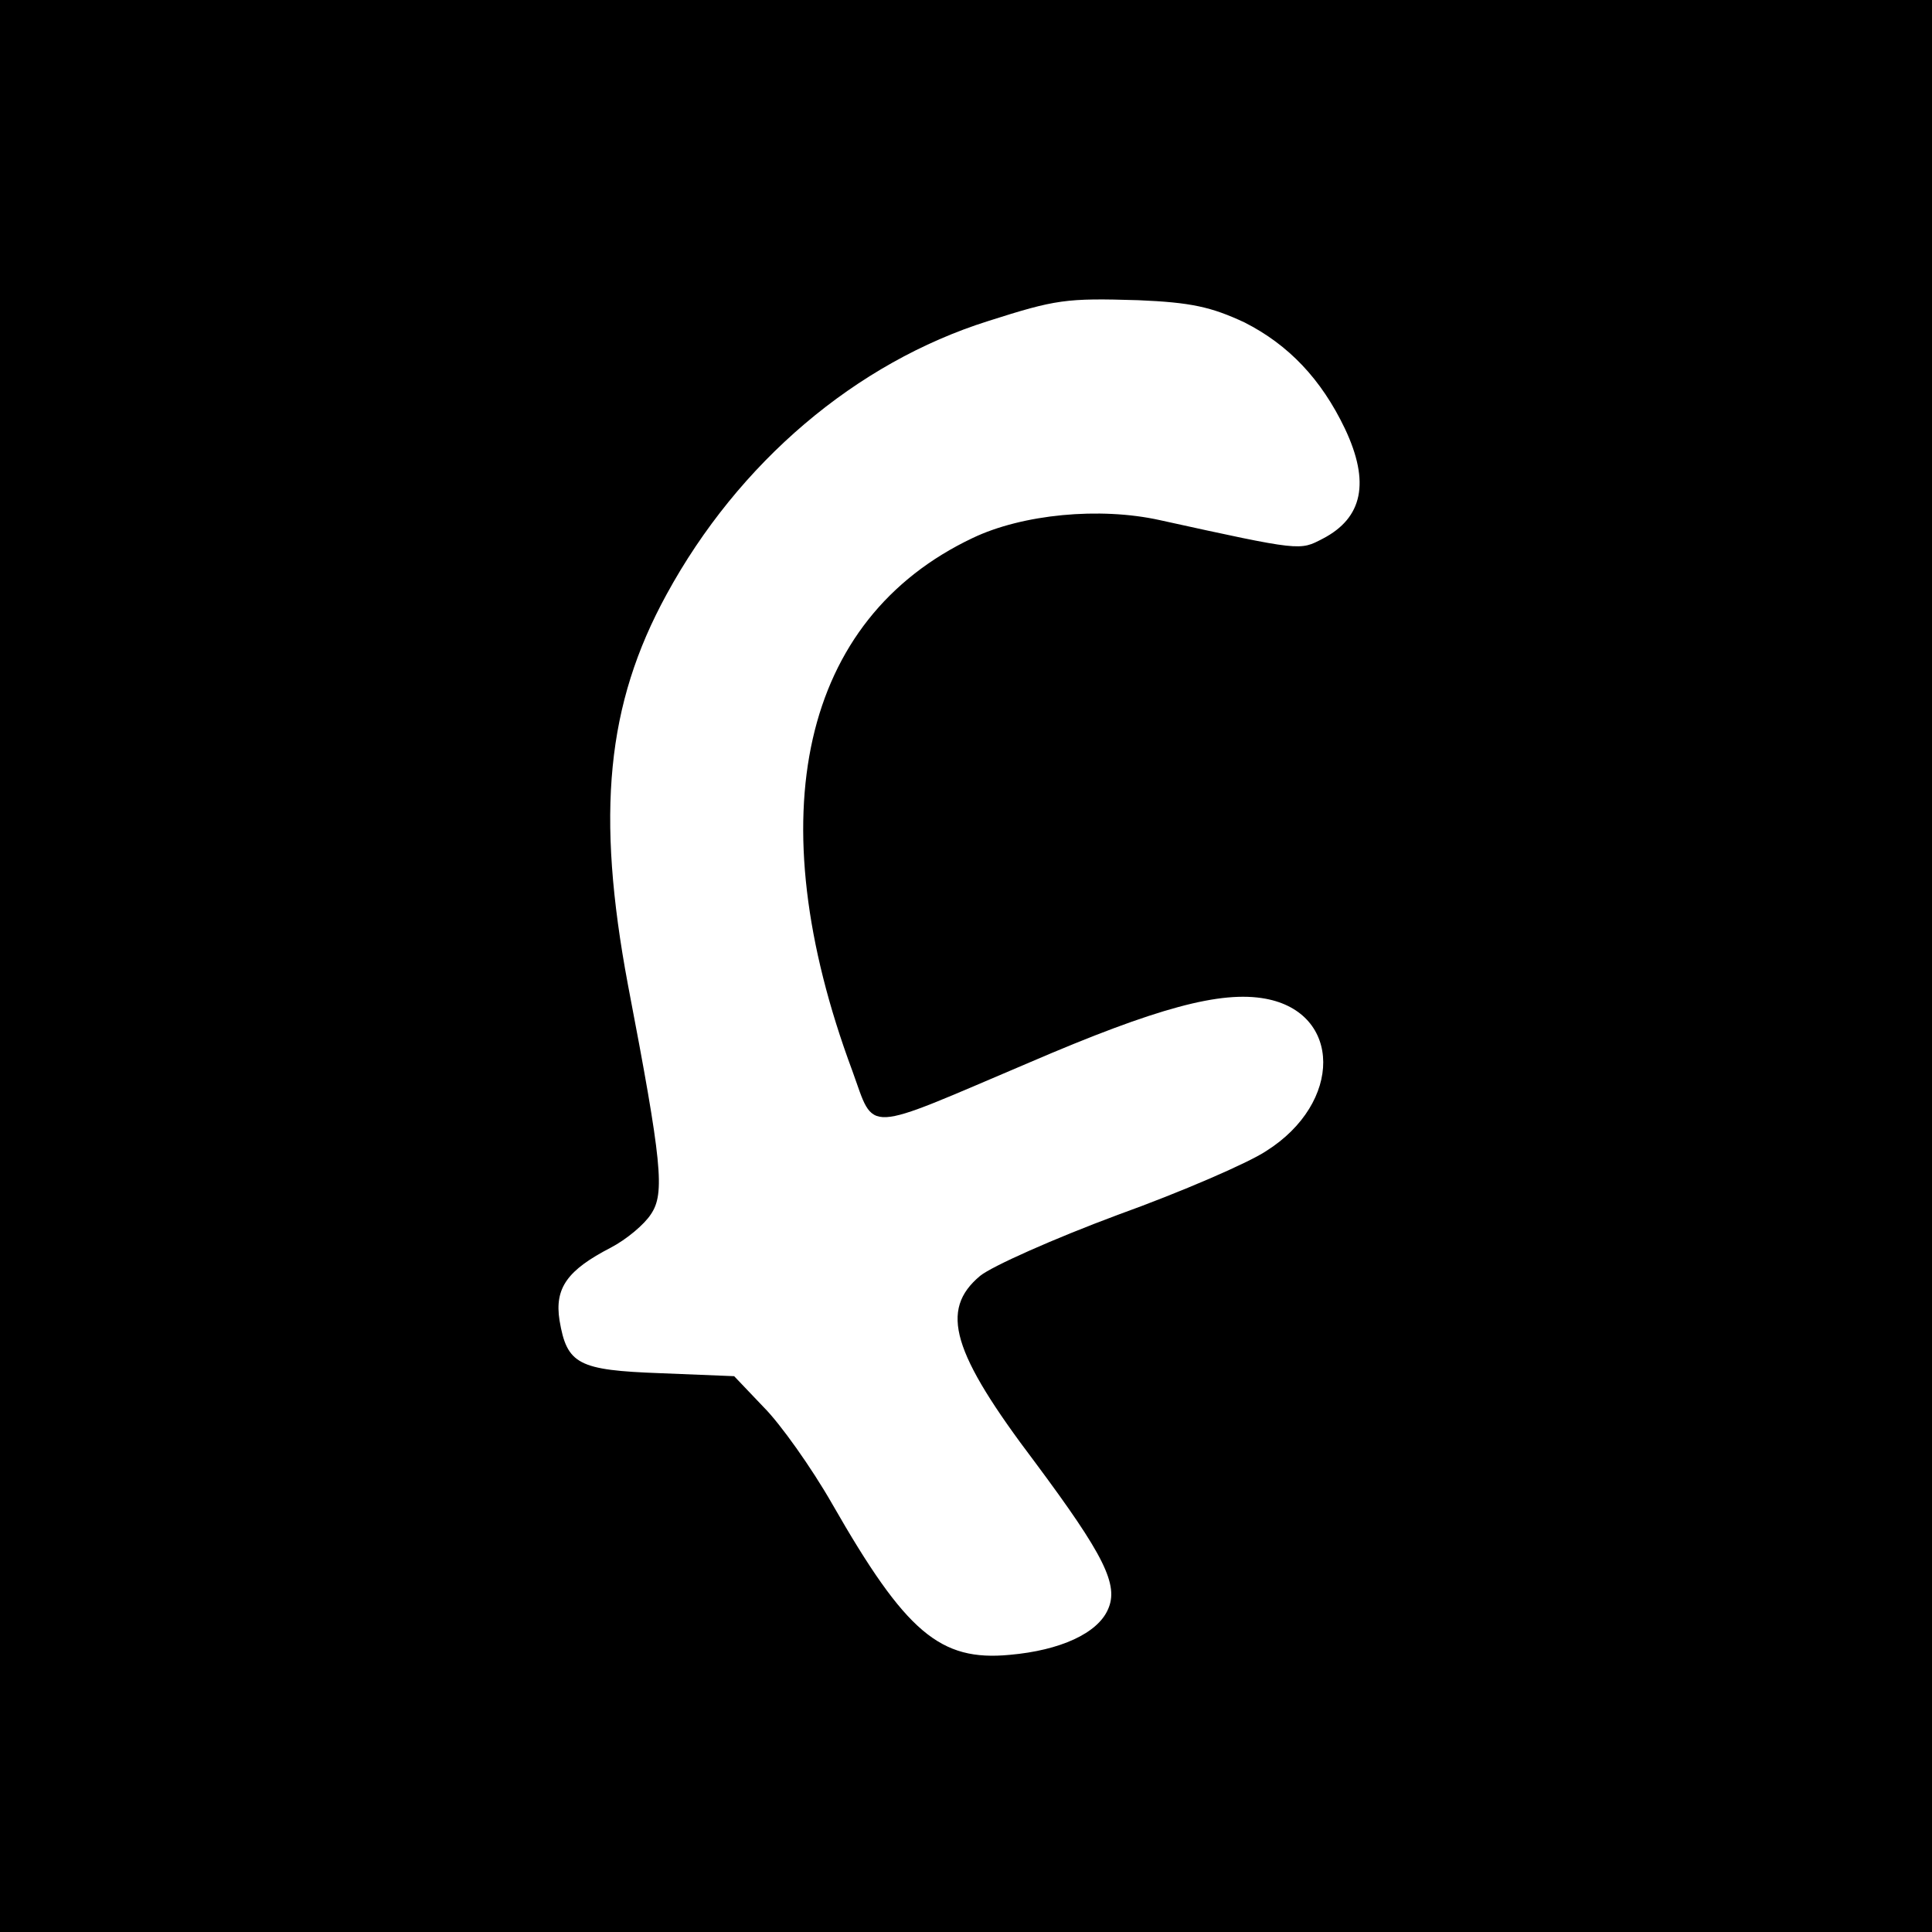 <svg version="1.0" xmlns="http://www.w3.org/2000/svg" width="346.667" height="346.667" viewBox="0 0 260 260"><path d="M0 130v130h260V0H0v130zm167.5-86.6c5.9 3 10.3 7.6 13.5 14.3 3.4 7.2 2.4 12-3 14.8-3.1 1.6-2.8 1.7-21.9-2.5-8.1-1.8-18.5-.8-25.2 2.4-23 10.9-29 37.3-16.2 71.7 3.1 8.5 1.2 8.5 23.8-1.1 17.2-7.4 25.8-9.7 31.8-8.6 10.3 1.9 10.4 14 .1 20.5-2.4 1.6-11.4 5.5-20 8.6-8.6 3.2-16.9 6.9-18.5 8.2-5.5 4.6-3.8 10.3 7.4 25.1 9.3 12.5 11.3 16.5 9.8 19.8-1.4 3.2-6.4 5.5-13.2 6.1-9.4.9-14-3-23.9-20.3-2.8-4.9-7-10.8-9.2-13l-4-4.2-9.9-.4c-11.1-.4-12.6-1.2-13.6-7.1-.7-4.4 1.1-6.8 6.9-9.8 2.1-1.1 4.5-3.1 5.4-4.5 1.9-2.8 1.5-6.9-3.1-30.9-4.3-23-2.9-37.7 5.2-52.5 9.7-17.8 25.5-31.2 43.3-36.8 9.1-2.9 10.4-3.1 20.2-2.8 7.1.3 9.8.9 14.3 3z"/></svg>